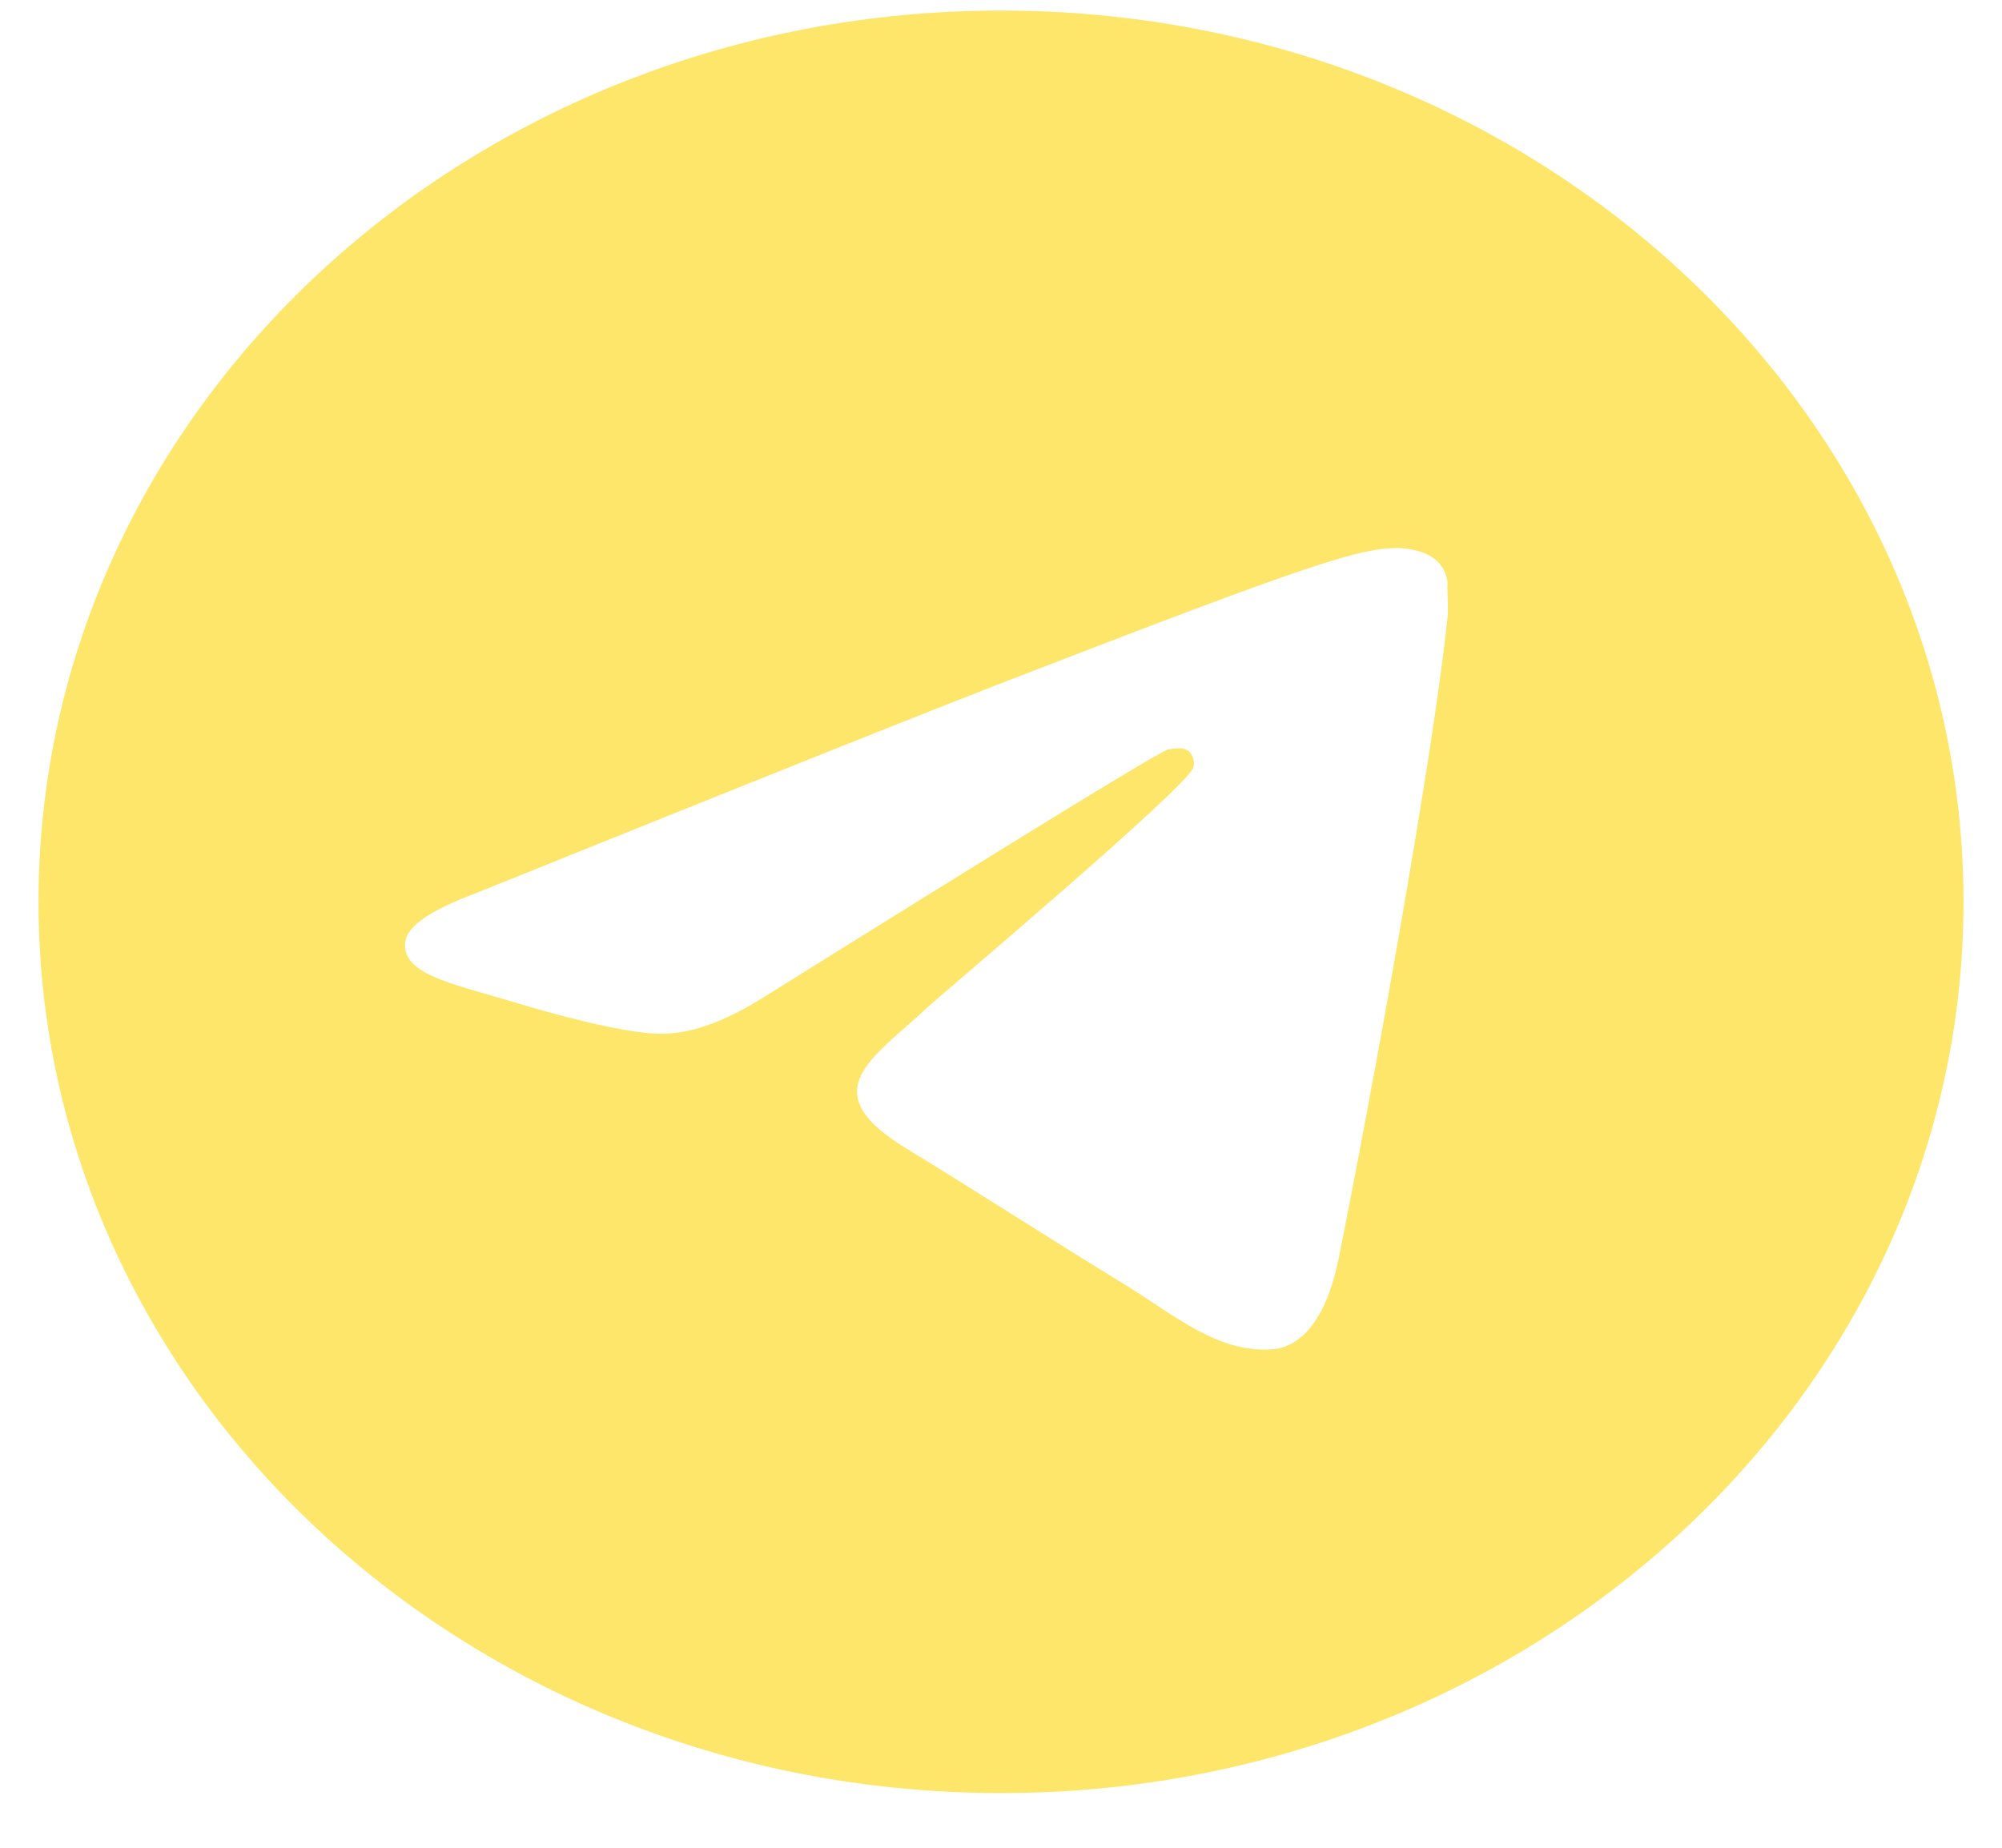 <?xml version="1.0" encoding="UTF-8"?> <svg xmlns="http://www.w3.org/2000/svg" width="26" height="24" viewBox="0 0 26 24" fill="none"> <path d="M13 0.137C6.1 0.137 0.5 5.323 0.5 11.713C0.5 18.104 6.1 23.29 13 23.29C19.9 23.29 25.5 18.104 25.5 11.713C25.5 5.323 19.9 0.137 13 0.137ZM18.8 8.009C18.613 9.838 17.8 14.284 17.388 16.333C17.213 17.201 16.863 17.49 16.538 17.525C15.813 17.583 15.263 17.085 14.563 16.657C13.463 15.985 12.838 15.569 11.775 14.92C10.538 14.168 11.338 13.751 12.05 13.08C12.238 12.906 15.438 10.209 15.5 9.965C15.509 9.929 15.508 9.89 15.497 9.854C15.486 9.818 15.466 9.784 15.438 9.757C15.363 9.699 15.263 9.722 15.175 9.734C15.063 9.757 13.313 10.834 9.9 12.964C9.4 13.276 8.95 13.438 8.55 13.427C8.1 13.415 7.25 13.195 6.613 12.998C5.825 12.767 5.213 12.64 5.263 12.235C5.288 12.026 5.6 11.818 6.188 11.598C9.838 10.127 12.263 9.155 13.475 8.692C16.95 7.349 17.663 7.118 18.138 7.118C18.238 7.118 18.475 7.141 18.625 7.256C18.75 7.349 18.788 7.476 18.8 7.569C18.788 7.638 18.813 7.847 18.8 8.009Z" fill="#FEE66B"></path> </svg> 